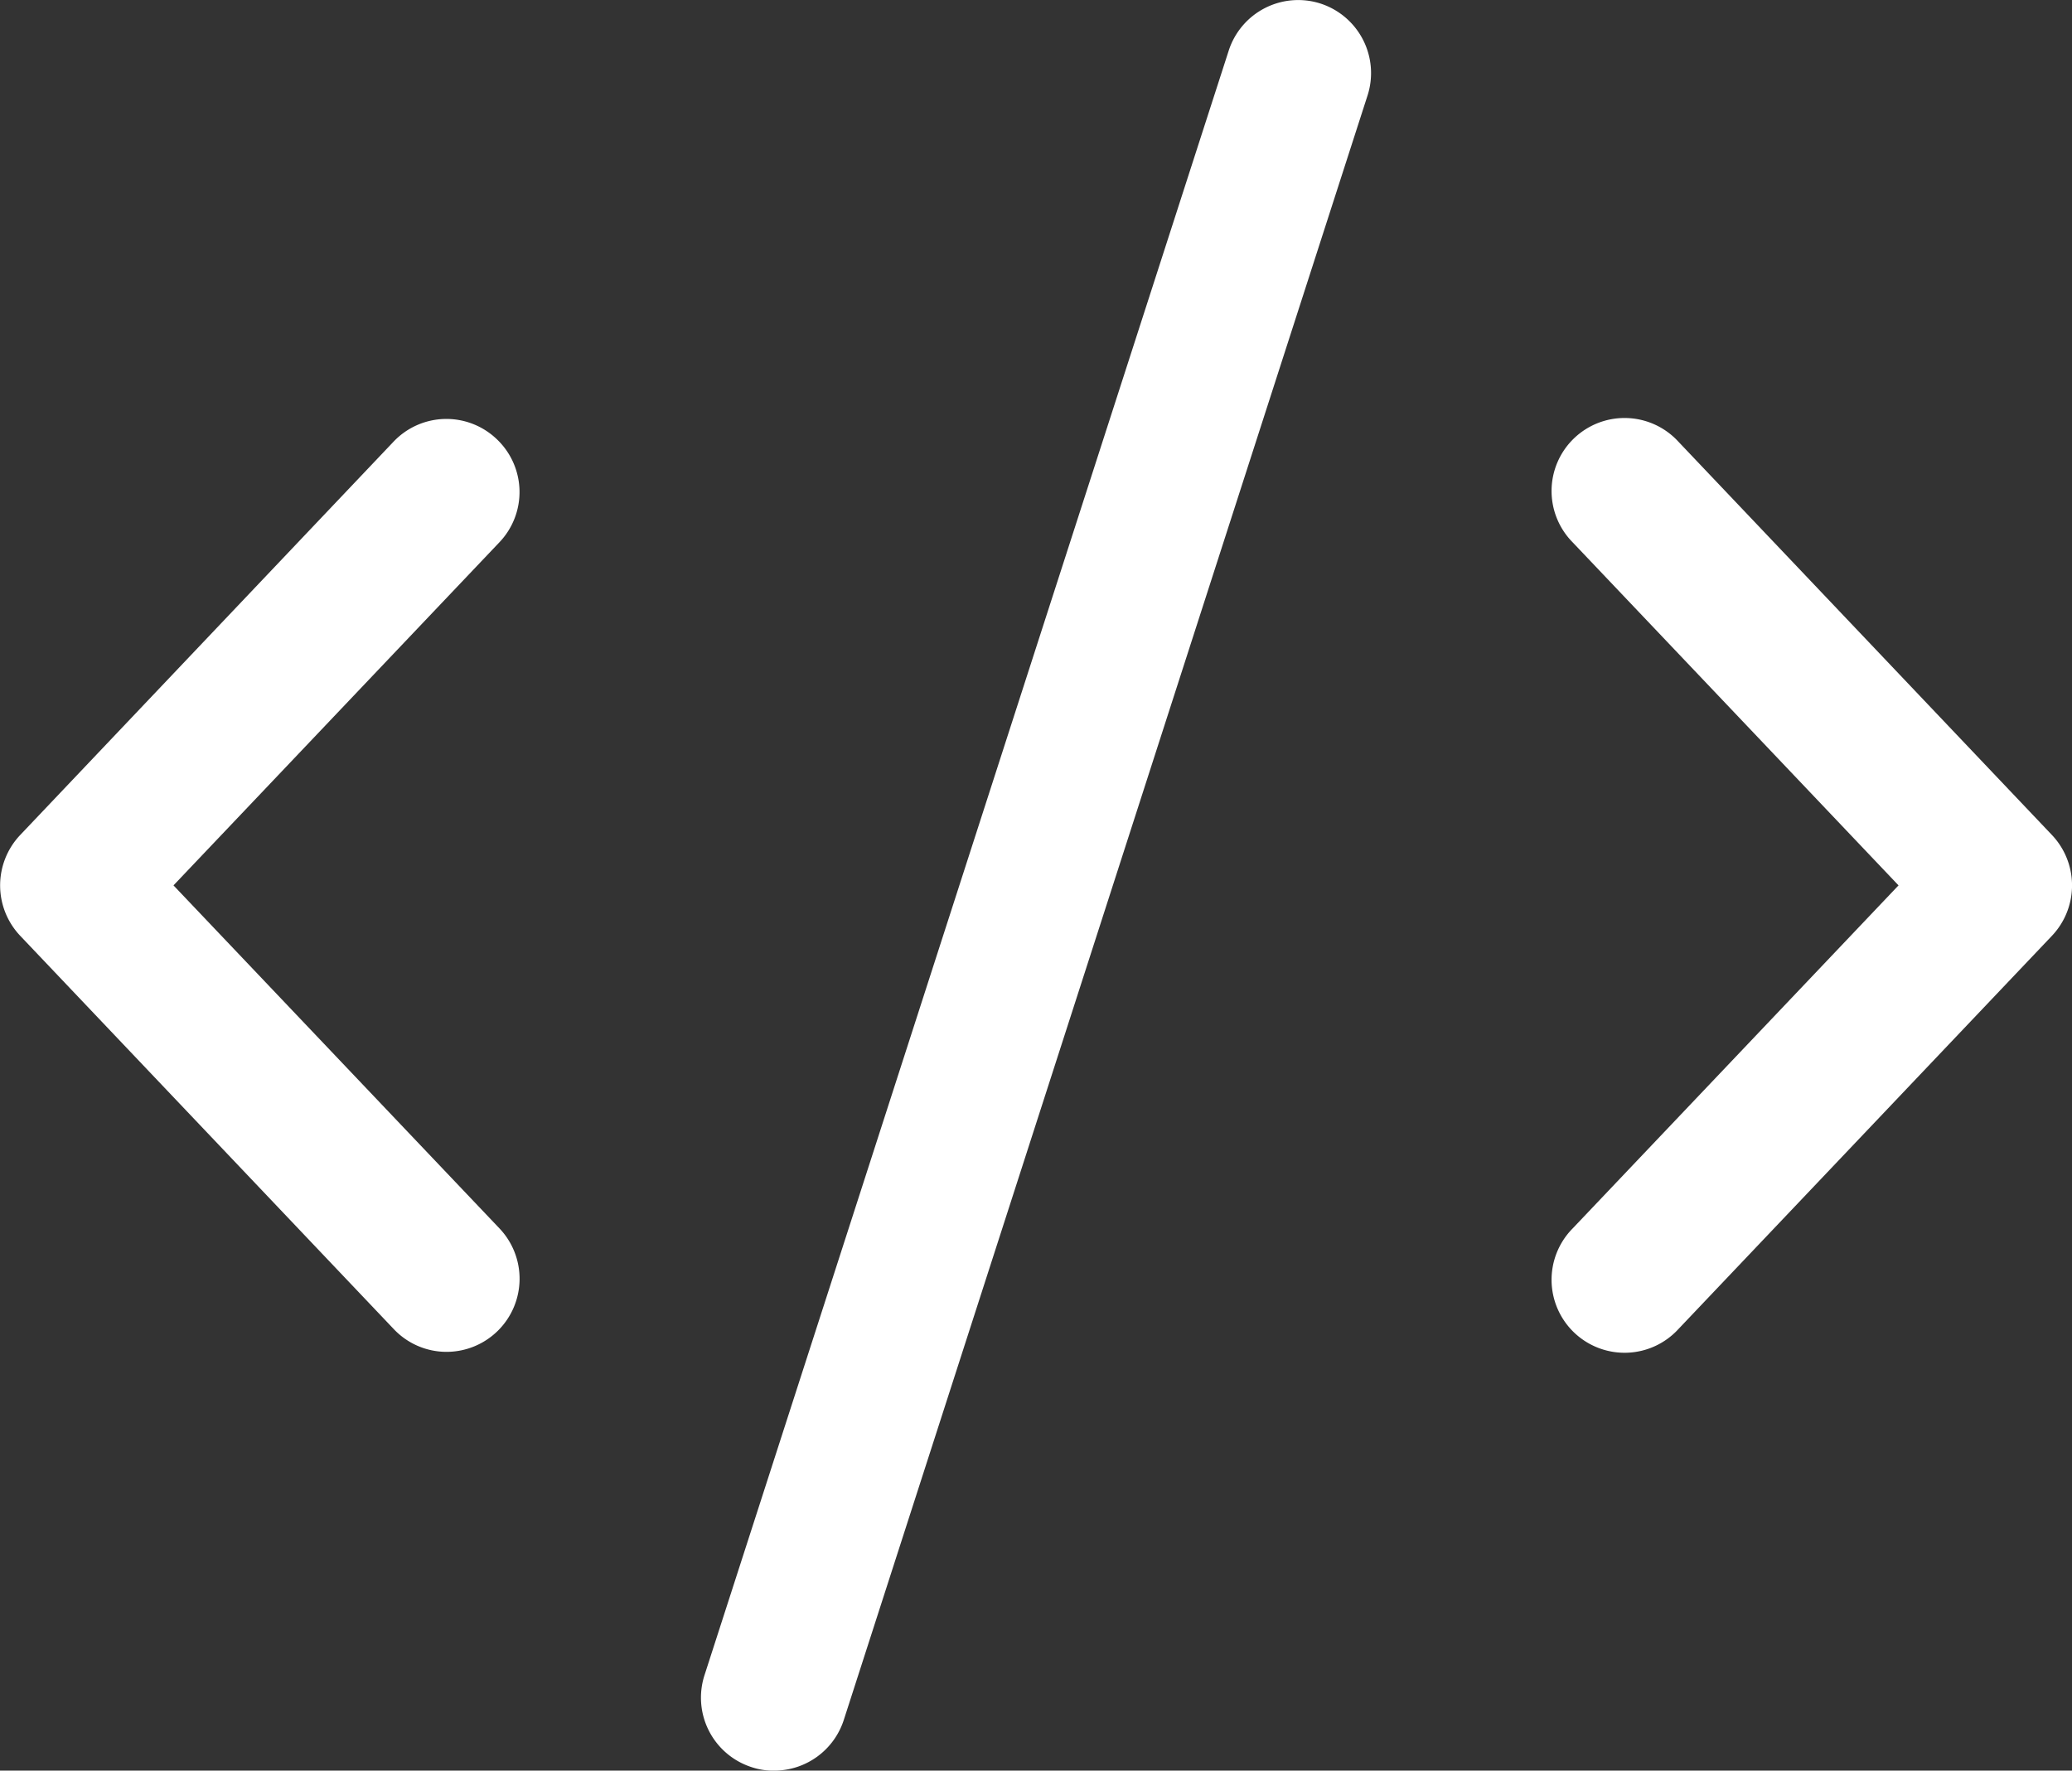 <svg xmlns="http://www.w3.org/2000/svg" width="66.951" height="57.217" viewBox="0 0 66.951 57.217">
  <rect x="0" y="0" width="66.951" height="57.217" fill="#333333" stroke="none"/>
  <g id="noun_coding_2149135" transform="translate(-15.05 -50.066)">
    <g id="Group_2435" data-name="Group 2435" transform="translate(15.05 50.066)">
      <path id="Path_15618" data-name="Path 15618" d="M31.1,148.159a2.353,2.353,0,0,0-3.334.083L15.7,160.955a2.368,2.368,0,0,0,0,3.251l12.073,12.712a2.347,2.347,0,0,0,1.709.736,2.362,2.362,0,0,0,1.709-3.987L20.656,162.58l10.531-11.087A2.353,2.353,0,0,0,31.1,148.159Z" transform="translate(-15.05 -133.969)" fill="#fff"/>
      <path id="Path_15619" data-name="Path 15619" d="M380.177,148.242a2.359,2.359,0,1,0-3.418,3.251L387.29,162.58l-10.531,11.087a2.359,2.359,0,1,0,3.418,3.251l12.073-12.712a2.368,2.368,0,0,0,0-3.251Z" transform="translate(-325.944 -133.969)" fill="#fff"/>
      <path id="Path_15620" data-name="Path 15620" d="M198.091,50.182a2.359,2.359,0,0,0-2.973,1.528L178.182,104.2a2.359,2.359,0,0,0,1.528,2.973,2.177,2.177,0,0,0,.722.111,2.364,2.364,0,0,0,2.251-1.639l16.922-52.489A2.363,2.363,0,0,0,198.091,50.182Z" transform="translate(-155.418 -50.066)" fill="#fff"/>
    </g>
  </g>
</svg>
